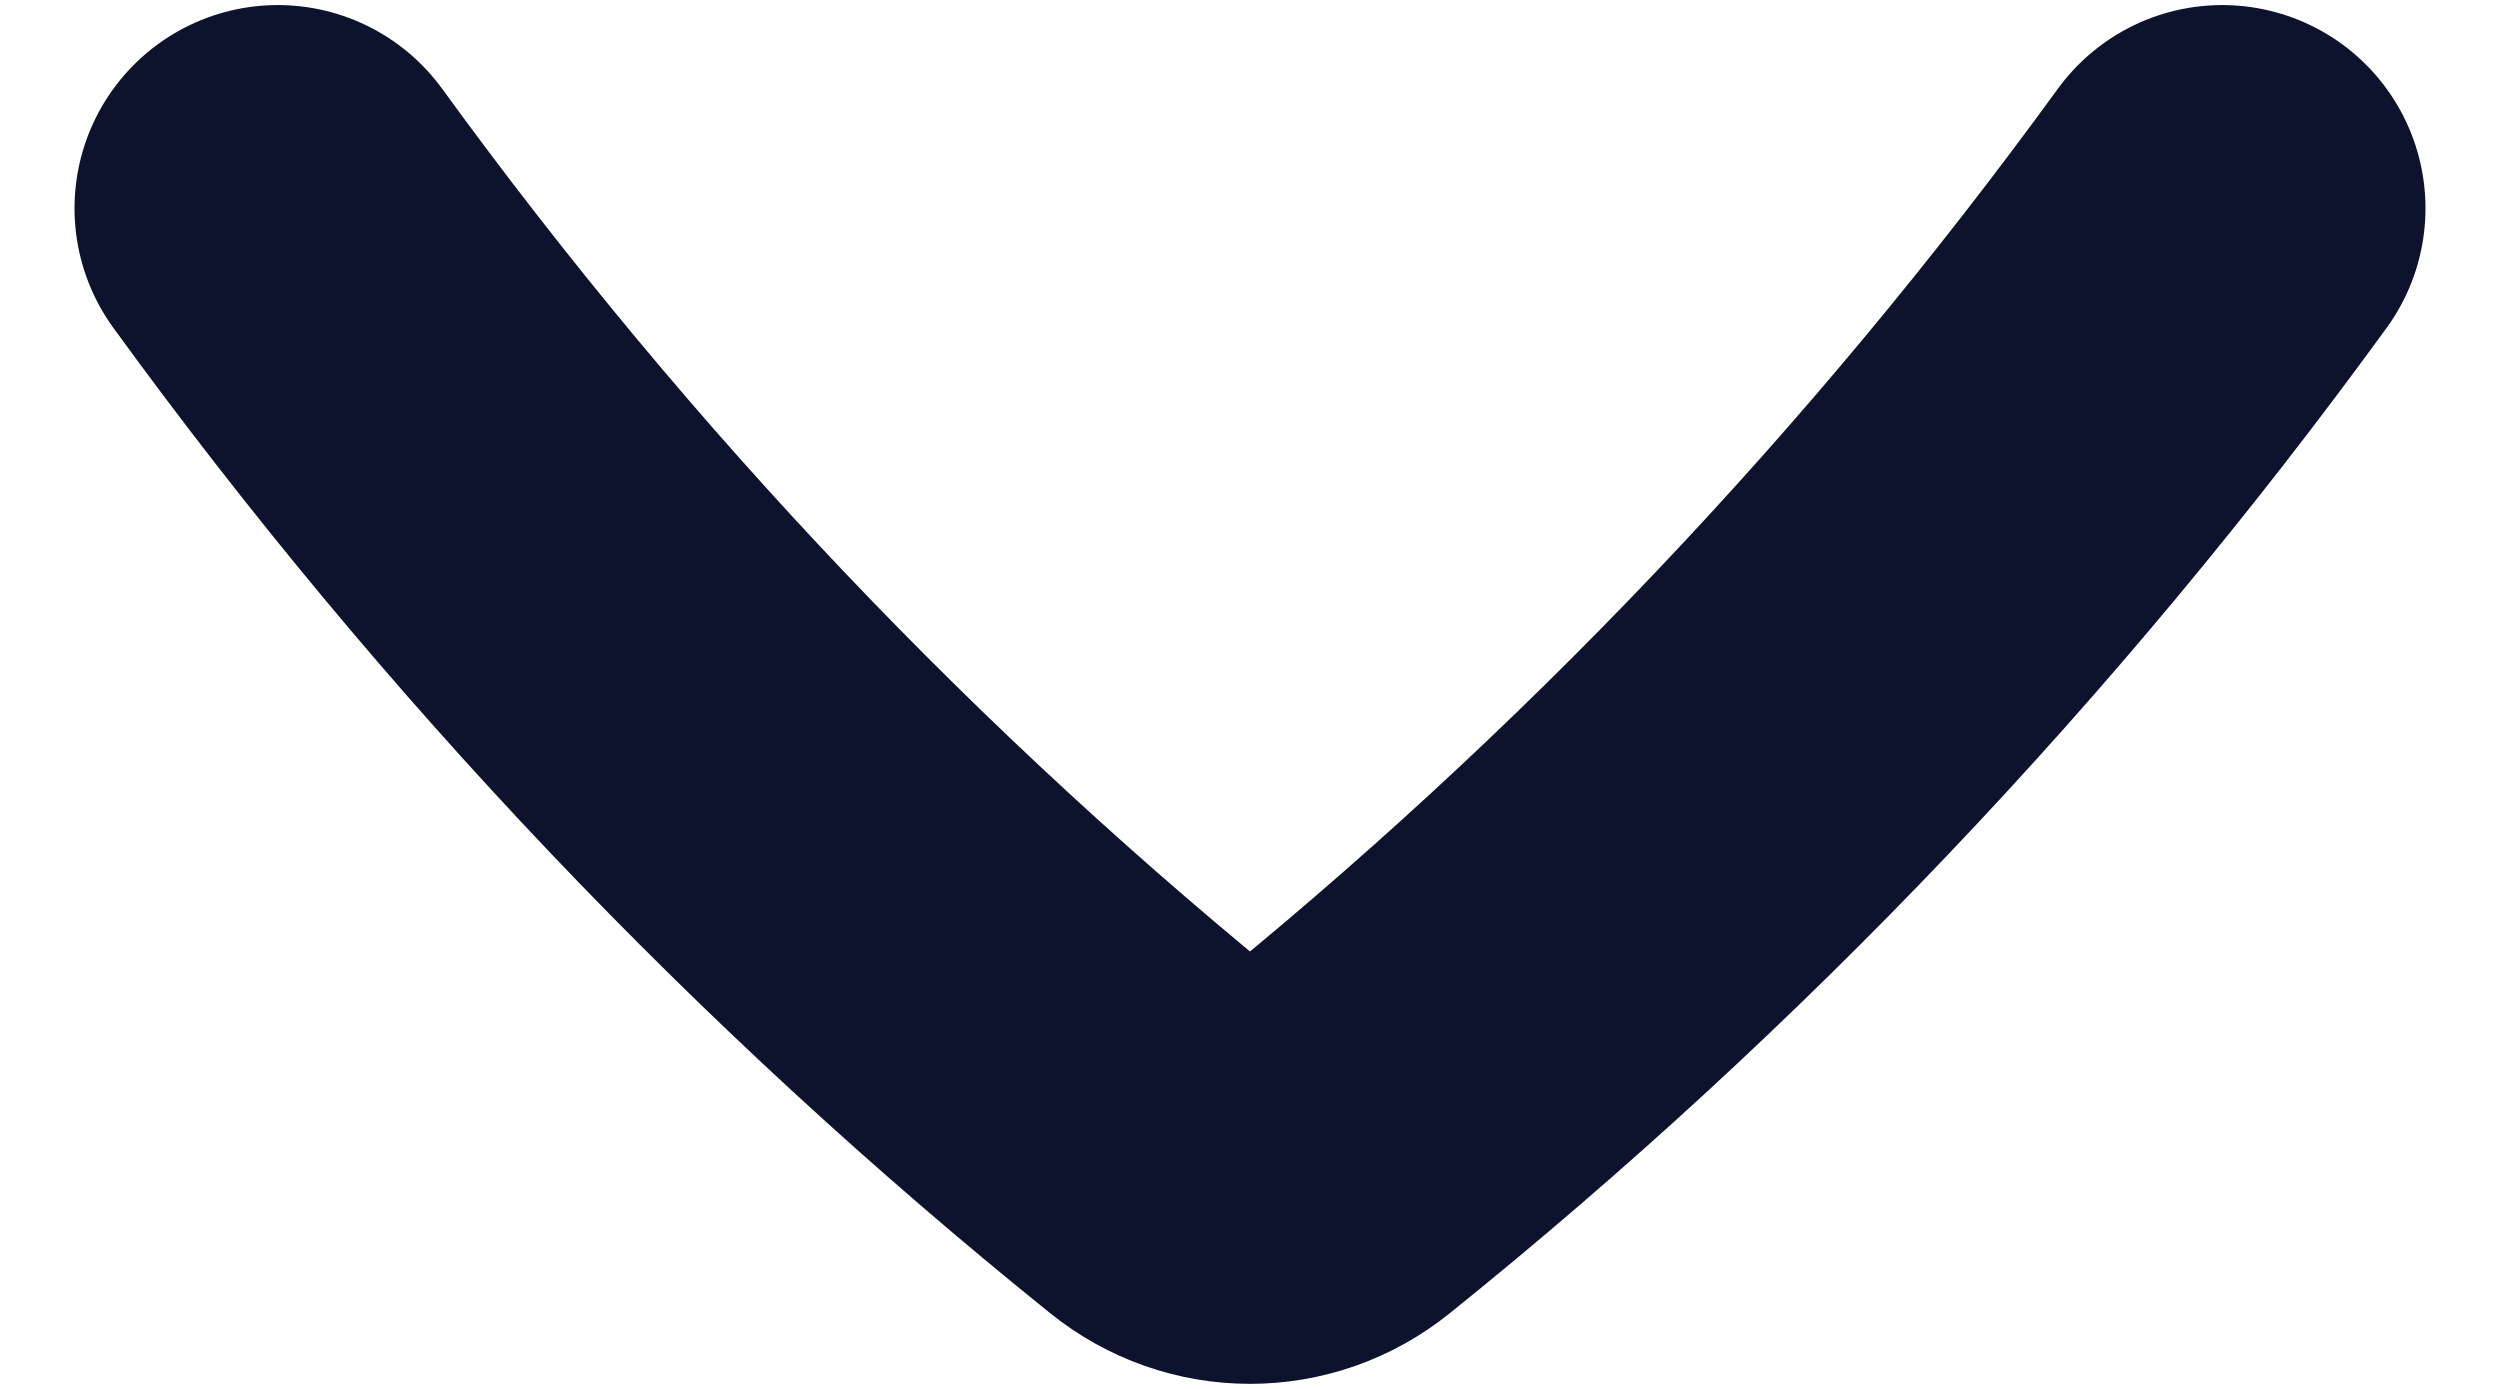 <svg width="18" height="10" viewBox="0 0 18 10" fill="none" xmlns="http://www.w3.org/2000/svg">
<path id="vector" d="M2 1.5C3.859 4.058 6.037 6.35 8.479 8.315C8.785 8.562 9.215 8.562 9.521 8.315C11.963 6.35 14.141 4.058 16 1.5" stroke="#0D122D" stroke-width="2.927" stroke-linecap="round" stroke-linejoin="round"/>
</svg>
